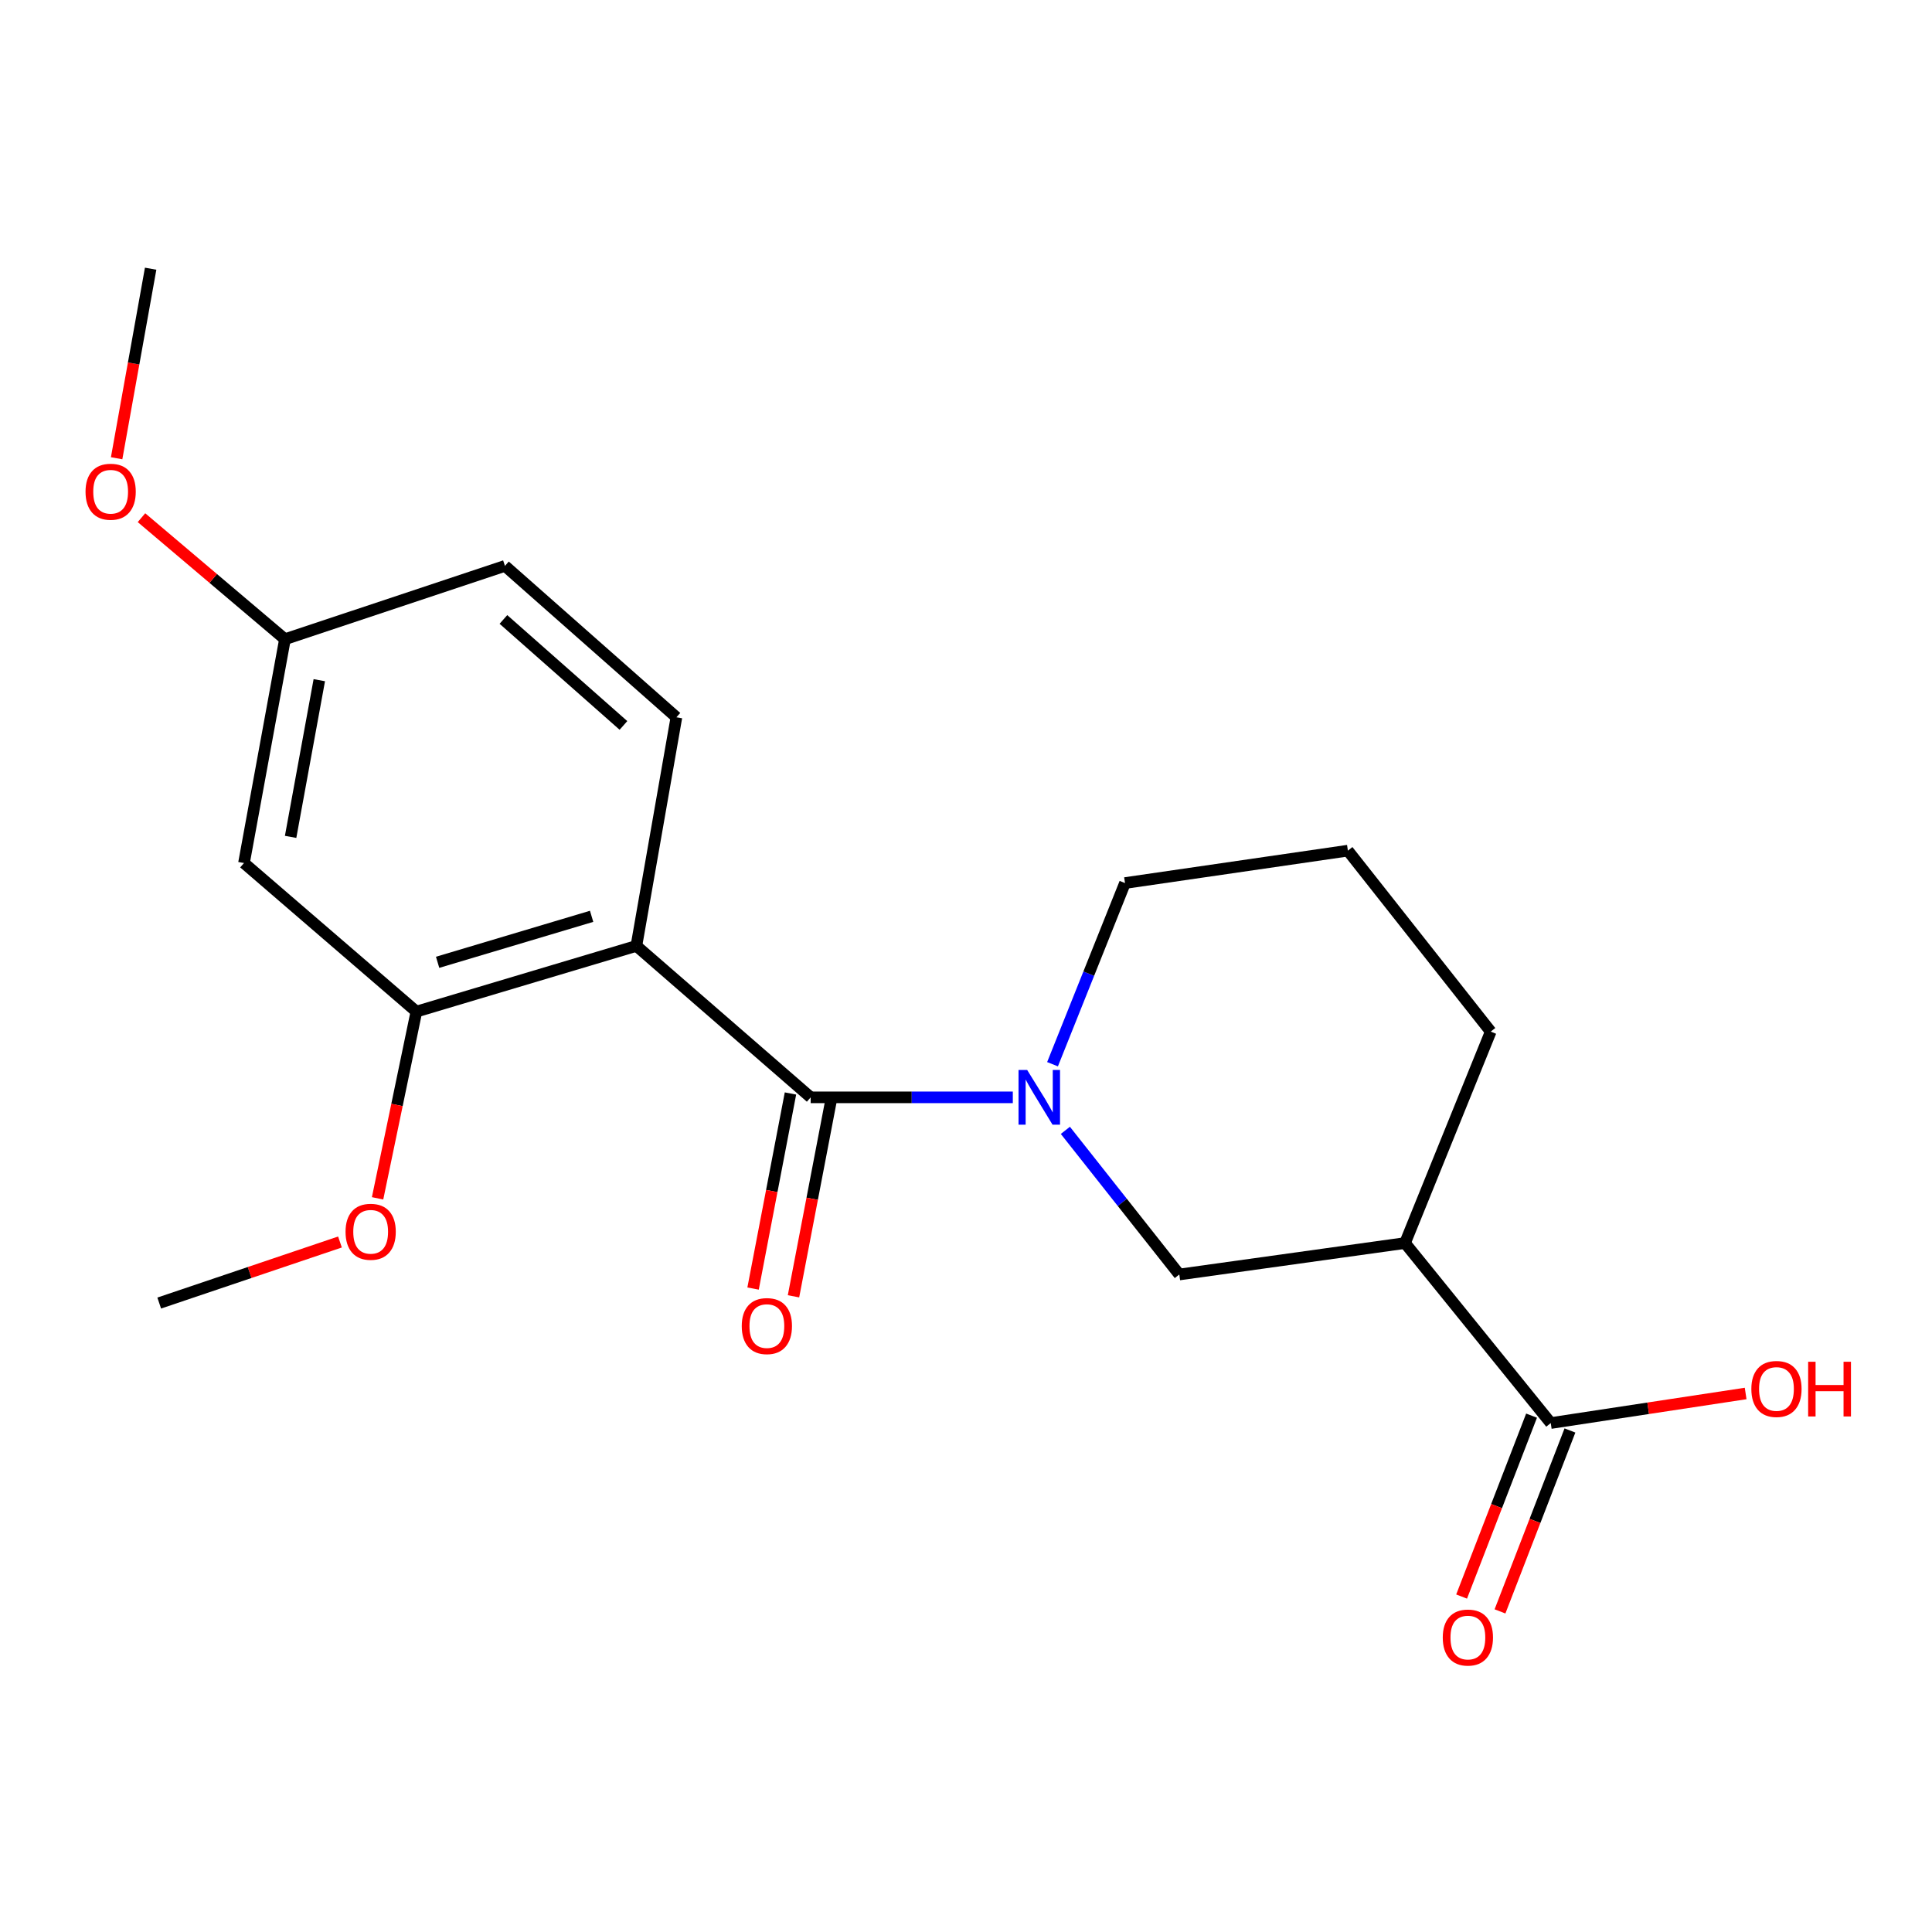 <?xml version='1.0' encoding='iso-8859-1'?>
<svg version='1.1' baseProfile='full'
              xmlns='http://www.w3.org/2000/svg'
                      xmlns:rdkit='http://www.rdkit.org/xml'
                      xmlns:xlink='http://www.w3.org/1999/xlink'
                  xml:space='preserve'
width='1000px' height='1000px' viewBox='0 0 1000 1000'>
<!-- END OF HEADER -->
<rect style='opacity:1.0;fill:#FFFFFF;stroke:none' width='1000' height='1000' x='0' y='0'> </rect>
<path class='bond-0' d='M 419.607,567.986 L 329.396,489.599' style='fill:none;fill-rule:evenodd;stroke:#000000;stroke-width:6px;stroke-linecap:butt;stroke-linejoin:miter;stroke-opacity:1' />
<path class='bond-1' d='M 419.607,567.986 L 471.918,567.986' style='fill:none;fill-rule:evenodd;stroke:#000000;stroke-width:6px;stroke-linecap:butt;stroke-linejoin:miter;stroke-opacity:1' />
<path class='bond-1' d='M 471.918,567.986 L 524.229,567.986' style='fill:none;fill-rule:evenodd;stroke:#0000FF;stroke-width:6px;stroke-linecap:butt;stroke-linejoin:miter;stroke-opacity:1' />
<path class='bond-8' d='M 409.145,565.981 L 399.468,616.47' style='fill:none;fill-rule:evenodd;stroke:#000000;stroke-width:6px;stroke-linecap:butt;stroke-linejoin:miter;stroke-opacity:1' />
<path class='bond-8' d='M 399.468,616.47 L 389.79,666.958' style='fill:none;fill-rule:evenodd;stroke:#FF0000;stroke-width:6px;stroke-linecap:butt;stroke-linejoin:miter;stroke-opacity:1' />
<path class='bond-8' d='M 430.068,569.992 L 420.391,620.48' style='fill:none;fill-rule:evenodd;stroke:#000000;stroke-width:6px;stroke-linecap:butt;stroke-linejoin:miter;stroke-opacity:1' />
<path class='bond-8' d='M 420.391,620.48 L 410.713,670.969' style='fill:none;fill-rule:evenodd;stroke:#FF0000;stroke-width:6px;stroke-linecap:butt;stroke-linejoin:miter;stroke-opacity:1' />
<path class='bond-3' d='M 329.396,489.599 L 215.525,523.603' style='fill:none;fill-rule:evenodd;stroke:#000000;stroke-width:6px;stroke-linecap:butt;stroke-linejoin:miter;stroke-opacity:1' />
<path class='bond-3' d='M 306.219,474.286 L 226.51,498.089' style='fill:none;fill-rule:evenodd;stroke:#000000;stroke-width:6px;stroke-linecap:butt;stroke-linejoin:miter;stroke-opacity:1' />
<path class='bond-6' d='M 329.396,489.599 L 350.108,371.267' style='fill:none;fill-rule:evenodd;stroke:#000000;stroke-width:6px;stroke-linecap:butt;stroke-linejoin:miter;stroke-opacity:1' />
<path class='bond-4' d='M 551.43,585.068 L 580.919,622.373' style='fill:none;fill-rule:evenodd;stroke:#0000FF;stroke-width:6px;stroke-linecap:butt;stroke-linejoin:miter;stroke-opacity:1' />
<path class='bond-4' d='M 580.919,622.373 L 610.408,659.677' style='fill:none;fill-rule:evenodd;stroke:#000000;stroke-width:6px;stroke-linecap:butt;stroke-linejoin:miter;stroke-opacity:1' />
<path class='bond-12' d='M 544.786,550.84 L 563.543,503.951' style='fill:none;fill-rule:evenodd;stroke:#0000FF;stroke-width:6px;stroke-linecap:butt;stroke-linejoin:miter;stroke-opacity:1' />
<path class='bond-12' d='M 563.543,503.951 L 582.299,457.063' style='fill:none;fill-rule:evenodd;stroke:#000000;stroke-width:6px;stroke-linecap:butt;stroke-linejoin:miter;stroke-opacity:1' />
<path class='bond-2' d='M 727.238,643.403 L 610.408,659.677' style='fill:none;fill-rule:evenodd;stroke:#000000;stroke-width:6px;stroke-linecap:butt;stroke-linejoin:miter;stroke-opacity:1' />
<path class='bond-5' d='M 727.238,643.403 L 802.666,736.573' style='fill:none;fill-rule:evenodd;stroke:#000000;stroke-width:6px;stroke-linecap:butt;stroke-linejoin:miter;stroke-opacity:1' />
<path class='bond-20' d='M 727.238,643.403 L 771.598,533.959' style='fill:none;fill-rule:evenodd;stroke:#000000;stroke-width:6px;stroke-linecap:butt;stroke-linejoin:miter;stroke-opacity:1' />
<path class='bond-7' d='M 215.525,523.603 L 126.285,446.707' style='fill:none;fill-rule:evenodd;stroke:#000000;stroke-width:6px;stroke-linecap:butt;stroke-linejoin:miter;stroke-opacity:1' />
<path class='bond-14' d='M 215.525,523.603 L 205.48,571.93' style='fill:none;fill-rule:evenodd;stroke:#000000;stroke-width:6px;stroke-linecap:butt;stroke-linejoin:miter;stroke-opacity:1' />
<path class='bond-14' d='M 205.48,571.93 L 195.435,620.257' style='fill:none;fill-rule:evenodd;stroke:#FF0000;stroke-width:6px;stroke-linecap:butt;stroke-linejoin:miter;stroke-opacity:1' />
<path class='bond-9' d='M 792.731,732.731 L 774.628,779.552' style='fill:none;fill-rule:evenodd;stroke:#000000;stroke-width:6px;stroke-linecap:butt;stroke-linejoin:miter;stroke-opacity:1' />
<path class='bond-9' d='M 774.628,779.552 L 756.525,826.373' style='fill:none;fill-rule:evenodd;stroke:#FF0000;stroke-width:6px;stroke-linecap:butt;stroke-linejoin:miter;stroke-opacity:1' />
<path class='bond-9' d='M 812.601,740.414 L 794.498,787.235' style='fill:none;fill-rule:evenodd;stroke:#000000;stroke-width:6px;stroke-linecap:butt;stroke-linejoin:miter;stroke-opacity:1' />
<path class='bond-9' d='M 794.498,787.235 L 776.396,834.056' style='fill:none;fill-rule:evenodd;stroke:#FF0000;stroke-width:6px;stroke-linecap:butt;stroke-linejoin:miter;stroke-opacity:1' />
<path class='bond-13' d='M 802.666,736.573 L 853.104,728.918' style='fill:none;fill-rule:evenodd;stroke:#000000;stroke-width:6px;stroke-linecap:butt;stroke-linejoin:miter;stroke-opacity:1' />
<path class='bond-13' d='M 853.104,728.918 L 903.541,721.264' style='fill:none;fill-rule:evenodd;stroke:#FF0000;stroke-width:6px;stroke-linecap:butt;stroke-linejoin:miter;stroke-opacity:1' />
<path class='bond-11' d='M 350.108,371.267 L 261.364,292.903' style='fill:none;fill-rule:evenodd;stroke:#000000;stroke-width:6px;stroke-linecap:butt;stroke-linejoin:miter;stroke-opacity:1' />
<path class='bond-11' d='M 322.695,375.481 L 260.575,320.627' style='fill:none;fill-rule:evenodd;stroke:#000000;stroke-width:6px;stroke-linecap:butt;stroke-linejoin:miter;stroke-opacity:1' />
<path class='bond-21' d='M 126.285,446.707 L 147.494,330.848' style='fill:none;fill-rule:evenodd;stroke:#000000;stroke-width:6px;stroke-linecap:butt;stroke-linejoin:miter;stroke-opacity:1' />
<path class='bond-21' d='M 150.422,433.164 L 165.269,352.063' style='fill:none;fill-rule:evenodd;stroke:#000000;stroke-width:6px;stroke-linecap:butt;stroke-linejoin:miter;stroke-opacity:1' />
<path class='bond-10' d='M 147.494,330.848 L 261.364,292.903' style='fill:none;fill-rule:evenodd;stroke:#000000;stroke-width:6px;stroke-linecap:butt;stroke-linejoin:miter;stroke-opacity:1' />
<path class='bond-16' d='M 147.494,330.848 L 110.361,299.399' style='fill:none;fill-rule:evenodd;stroke:#000000;stroke-width:6px;stroke-linecap:butt;stroke-linejoin:miter;stroke-opacity:1' />
<path class='bond-16' d='M 110.361,299.399 L 73.227,267.95' style='fill:none;fill-rule:evenodd;stroke:#FF0000;stroke-width:6px;stroke-linecap:butt;stroke-linejoin:miter;stroke-opacity:1' />
<path class='bond-17' d='M 582.299,457.063 L 697.661,440.292' style='fill:none;fill-rule:evenodd;stroke:#000000;stroke-width:6px;stroke-linecap:butt;stroke-linejoin:miter;stroke-opacity:1' />
<path class='bond-18' d='M 175.966,642.853 L 129.188,658.656' style='fill:none;fill-rule:evenodd;stroke:#FF0000;stroke-width:6px;stroke-linecap:butt;stroke-linejoin:miter;stroke-opacity:1' />
<path class='bond-18' d='M 129.188,658.656 L 82.41,674.459' style='fill:none;fill-rule:evenodd;stroke:#000000;stroke-width:6px;stroke-linecap:butt;stroke-linejoin:miter;stroke-opacity:1' />
<path class='bond-15' d='M 771.598,533.959 L 697.661,440.292' style='fill:none;fill-rule:evenodd;stroke:#000000;stroke-width:6px;stroke-linecap:butt;stroke-linejoin:miter;stroke-opacity:1' />
<path class='bond-19' d='M 60.367,237.187 L 69.169,188.131' style='fill:none;fill-rule:evenodd;stroke:#FF0000;stroke-width:6px;stroke-linecap:butt;stroke-linejoin:miter;stroke-opacity:1' />
<path class='bond-19' d='M 69.169,188.131 L 77.972,139.076' style='fill:none;fill-rule:evenodd;stroke:#000000;stroke-width:6px;stroke-linecap:butt;stroke-linejoin:miter;stroke-opacity:1' />
<path  class='atom-2' d='M 531.667 553.826
L 540.947 568.826
Q 541.867 570.306, 543.347 572.986
Q 544.827 575.666, 544.907 575.826
L 544.907 553.826
L 548.667 553.826
L 548.667 582.146
L 544.787 582.146
L 534.827 565.746
Q 533.667 563.826, 532.427 561.626
Q 531.227 559.426, 530.867 558.746
L 530.867 582.146
L 527.187 582.146
L 527.187 553.826
L 531.667 553.826
' fill='#0000FF'/>
<path  class='atom-9' d='M 383.93 686.375
Q 383.93 679.575, 387.29 675.775
Q 390.65 671.975, 396.93 671.975
Q 403.21 671.975, 406.57 675.775
Q 409.93 679.575, 409.93 686.375
Q 409.93 693.255, 406.53 697.175
Q 403.13 701.055, 396.93 701.055
Q 390.69 701.055, 387.29 697.175
Q 383.93 693.295, 383.93 686.375
M 396.93 697.855
Q 401.25 697.855, 403.57 694.975
Q 405.93 692.055, 405.93 686.375
Q 405.93 680.815, 403.57 678.015
Q 401.25 675.175, 396.93 675.175
Q 392.61 675.175, 390.25 677.975
Q 387.93 680.775, 387.93 686.375
Q 387.93 692.095, 390.25 694.975
Q 392.61 697.855, 396.93 697.855
' fill='#FF0000'/>
<path  class='atom-10' d='M 746.774 847.588
Q 746.774 840.788, 750.134 836.988
Q 753.494 833.188, 759.774 833.188
Q 766.054 833.188, 769.414 836.988
Q 772.774 840.788, 772.774 847.588
Q 772.774 854.468, 769.374 858.388
Q 765.974 862.268, 759.774 862.268
Q 753.534 862.268, 750.134 858.388
Q 746.774 854.508, 746.774 847.588
M 759.774 859.068
Q 764.094 859.068, 766.414 856.188
Q 768.774 853.268, 768.774 847.588
Q 768.774 842.028, 766.414 839.228
Q 764.094 836.388, 759.774 836.388
Q 755.454 836.388, 753.094 839.188
Q 750.774 841.988, 750.774 847.588
Q 750.774 853.308, 753.094 856.188
Q 755.454 859.068, 759.774 859.068
' fill='#FF0000'/>
<path  class='atom-14' d='M 906.495 718.923
Q 906.495 712.123, 909.855 708.323
Q 913.215 704.523, 919.495 704.523
Q 925.775 704.523, 929.135 708.323
Q 932.495 712.123, 932.495 718.923
Q 932.495 725.803, 929.095 729.723
Q 925.695 733.603, 919.495 733.603
Q 913.255 733.603, 909.855 729.723
Q 906.495 725.843, 906.495 718.923
M 919.495 730.403
Q 923.815 730.403, 926.135 727.523
Q 928.495 724.603, 928.495 718.923
Q 928.495 713.363, 926.135 710.563
Q 923.815 707.723, 919.495 707.723
Q 915.175 707.723, 912.815 710.523
Q 910.495 713.323, 910.495 718.923
Q 910.495 724.643, 912.815 727.523
Q 915.175 730.403, 919.495 730.403
' fill='#FF0000'/>
<path  class='atom-14' d='M 935.895 704.843
L 939.735 704.843
L 939.735 716.883
L 954.215 716.883
L 954.215 704.843
L 958.055 704.843
L 958.055 733.163
L 954.215 733.163
L 954.215 720.083
L 939.735 720.083
L 939.735 733.163
L 935.895 733.163
L 935.895 704.843
' fill='#FF0000'/>
<path  class='atom-15' d='M 178.854 637.565
Q 178.854 630.765, 182.214 626.965
Q 185.574 623.165, 191.854 623.165
Q 198.134 623.165, 201.494 626.965
Q 204.854 630.765, 204.854 637.565
Q 204.854 644.445, 201.454 648.365
Q 198.054 652.245, 191.854 652.245
Q 185.614 652.245, 182.214 648.365
Q 178.854 644.485, 178.854 637.565
M 191.854 649.045
Q 196.174 649.045, 198.494 646.165
Q 200.854 643.245, 200.854 637.565
Q 200.854 632.005, 198.494 629.205
Q 196.174 626.365, 191.854 626.365
Q 187.534 626.365, 185.174 629.165
Q 182.854 631.965, 182.854 637.565
Q 182.854 643.285, 185.174 646.165
Q 187.534 649.045, 191.854 649.045
' fill='#FF0000'/>
<path  class='atom-17' d='M 44.271 254.517
Q 44.271 247.717, 47.631 243.917
Q 50.991 240.117, 57.271 240.117
Q 63.551 240.117, 66.911 243.917
Q 70.271 247.717, 70.271 254.517
Q 70.271 261.397, 66.871 265.317
Q 63.471 269.197, 57.271 269.197
Q 51.031 269.197, 47.631 265.317
Q 44.271 261.437, 44.271 254.517
M 57.271 265.997
Q 61.591 265.997, 63.911 263.117
Q 66.271 260.197, 66.271 254.517
Q 66.271 248.957, 63.911 246.157
Q 61.591 243.317, 57.271 243.317
Q 52.951 243.317, 50.591 246.117
Q 48.271 248.917, 48.271 254.517
Q 48.271 260.237, 50.591 263.117
Q 52.951 265.997, 57.271 265.997
' fill='#FF0000'/>
</svg>
